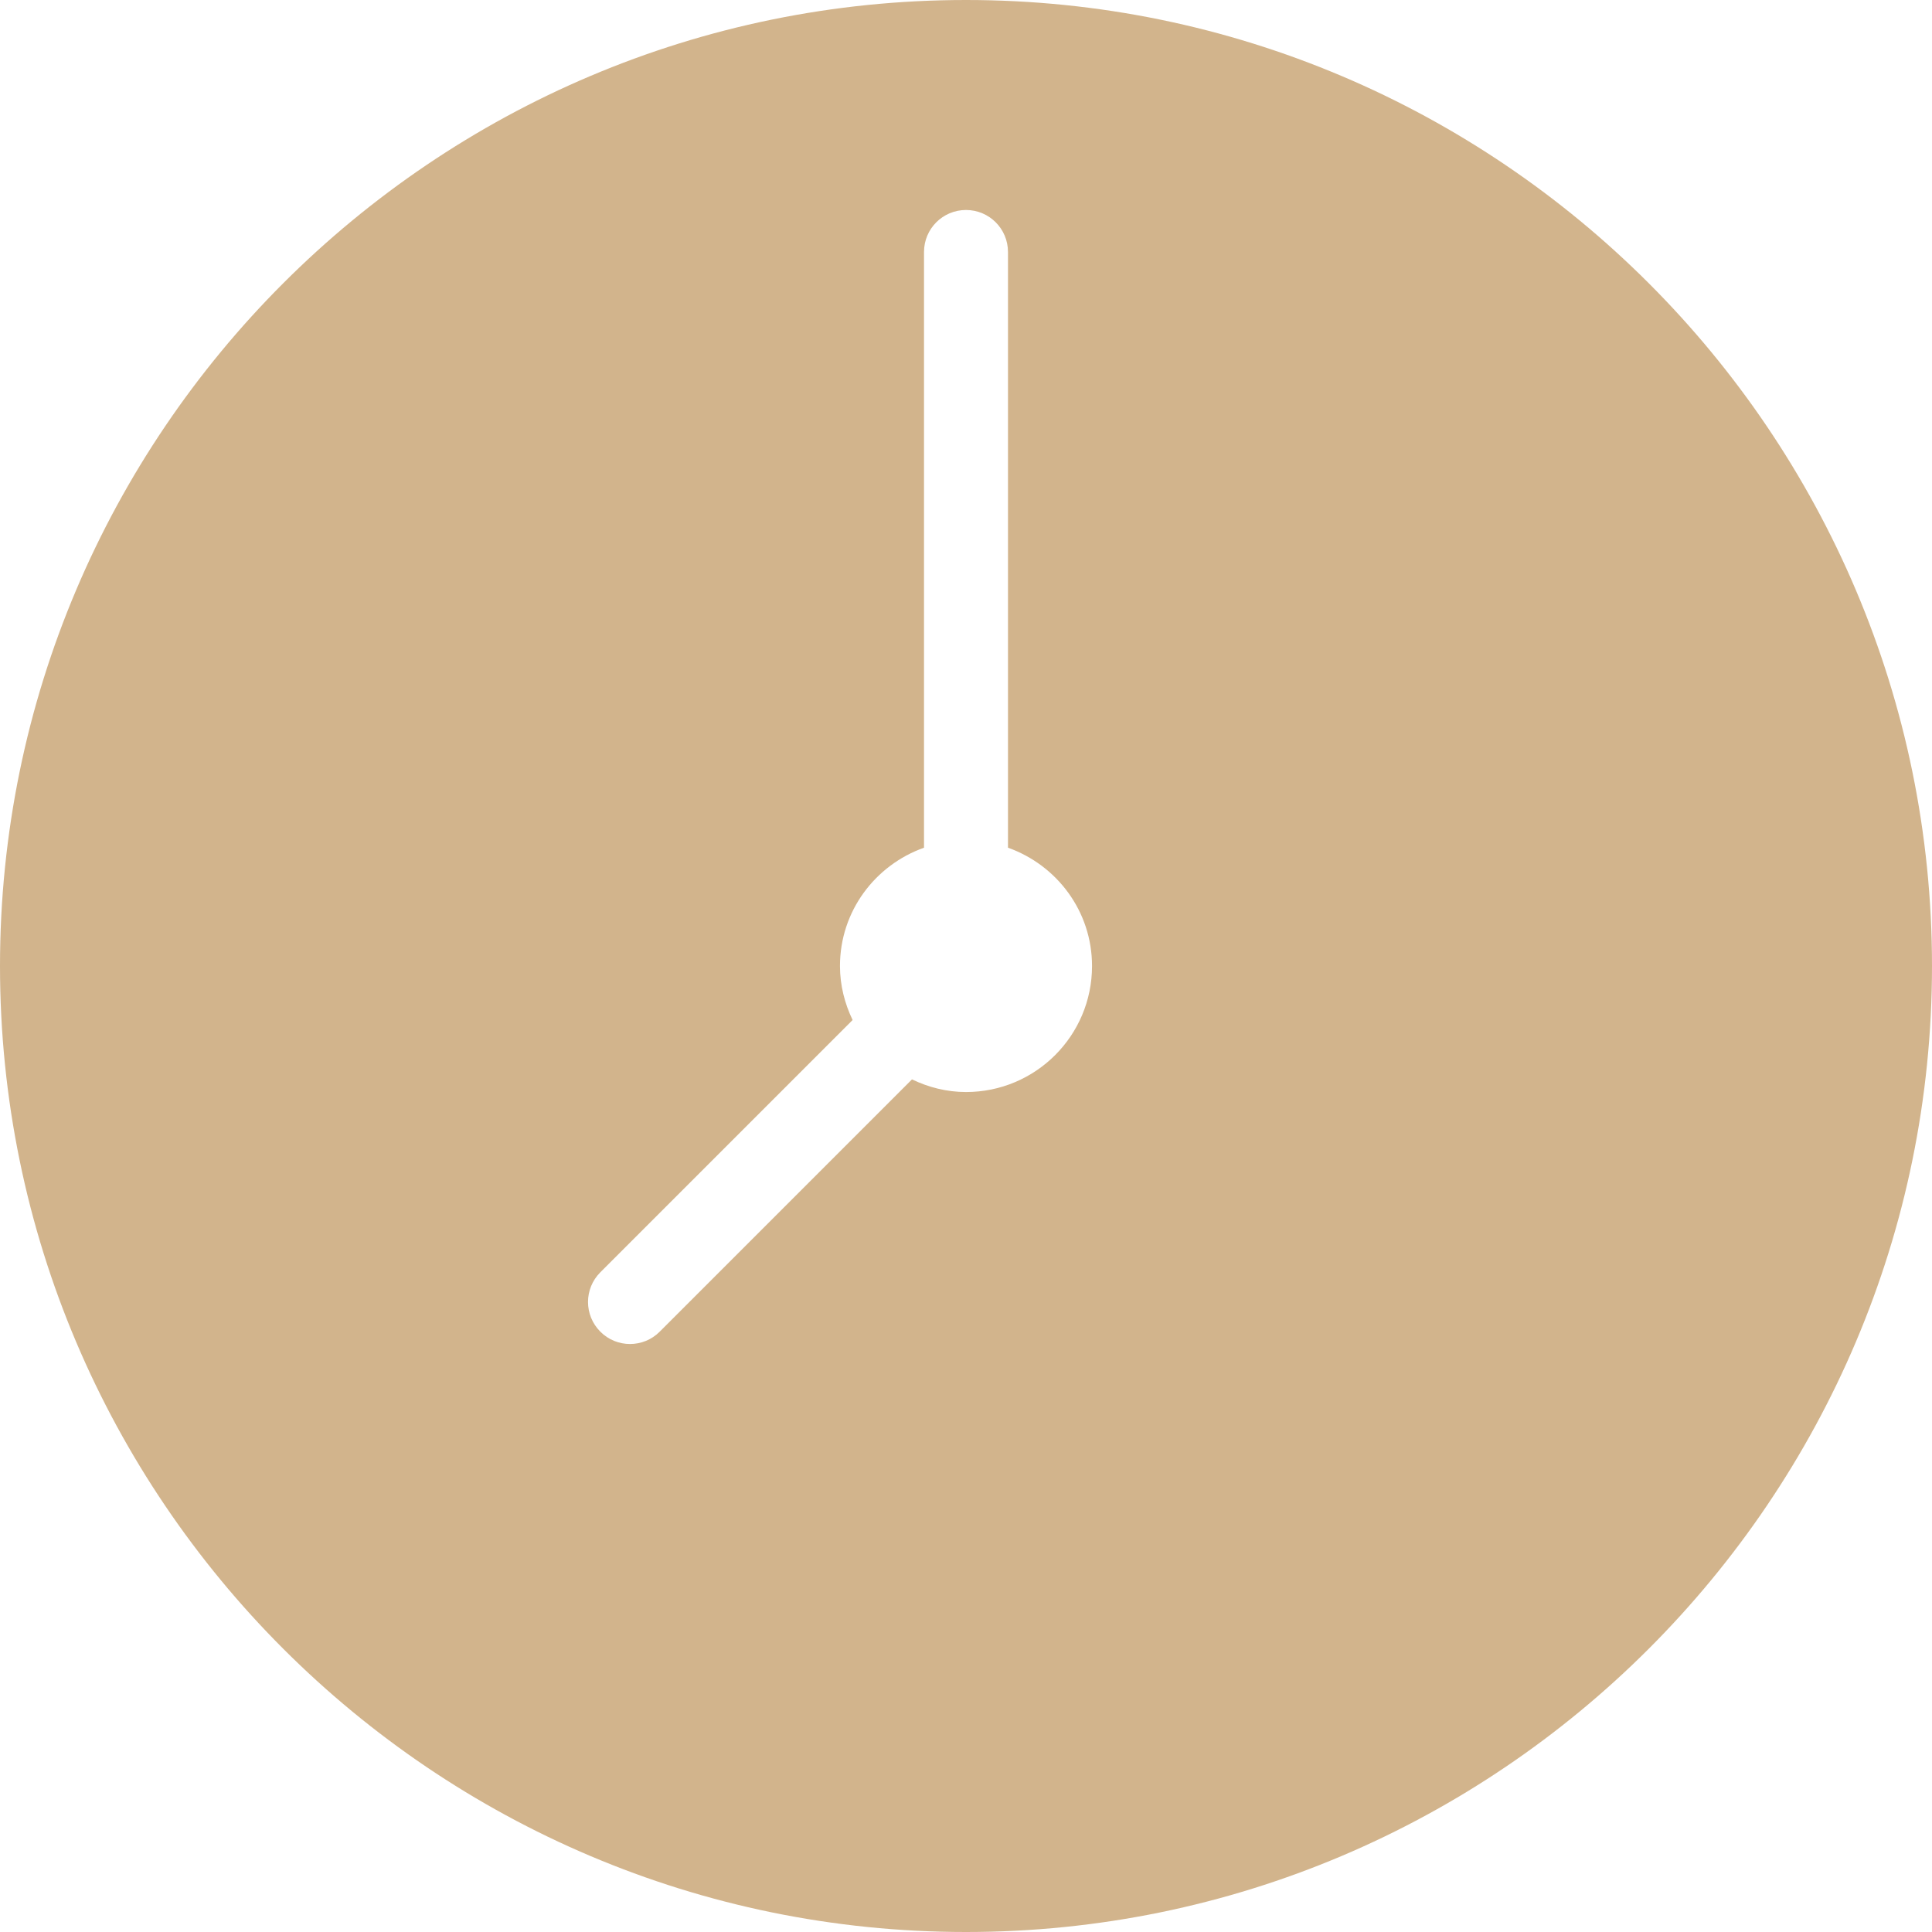 <svg width="26" height="26" viewBox="0 0 26 26" fill="none" xmlns="http://www.w3.org/2000/svg">
<path d="M13 0C5.831 0 0 5.831 0 13C0 20.169 5.831 26 13 26C20.169 26 26 20.169 26 13C26 5.831 20.169 0 13 0ZM13 14.696C12.739 14.696 12.494 14.632 12.273 14.526L8.878 17.921C8.768 18.032 8.623 18.087 8.478 18.087C8.334 18.087 8.189 18.032 8.079 17.921C7.858 17.7 7.858 17.343 8.079 17.122L11.474 13.727C11.368 13.506 11.304 13.261 11.304 13C11.304 12.263 11.777 11.642 12.435 11.408V3.391C12.435 3.079 12.687 2.826 13 2.826C13.313 2.826 13.565 3.079 13.565 3.391V11.408C14.223 11.642 14.696 12.263 14.696 13C14.696 13.937 13.937 14.696 13 14.696Z" fill="#D2B48C"/>
</svg>
